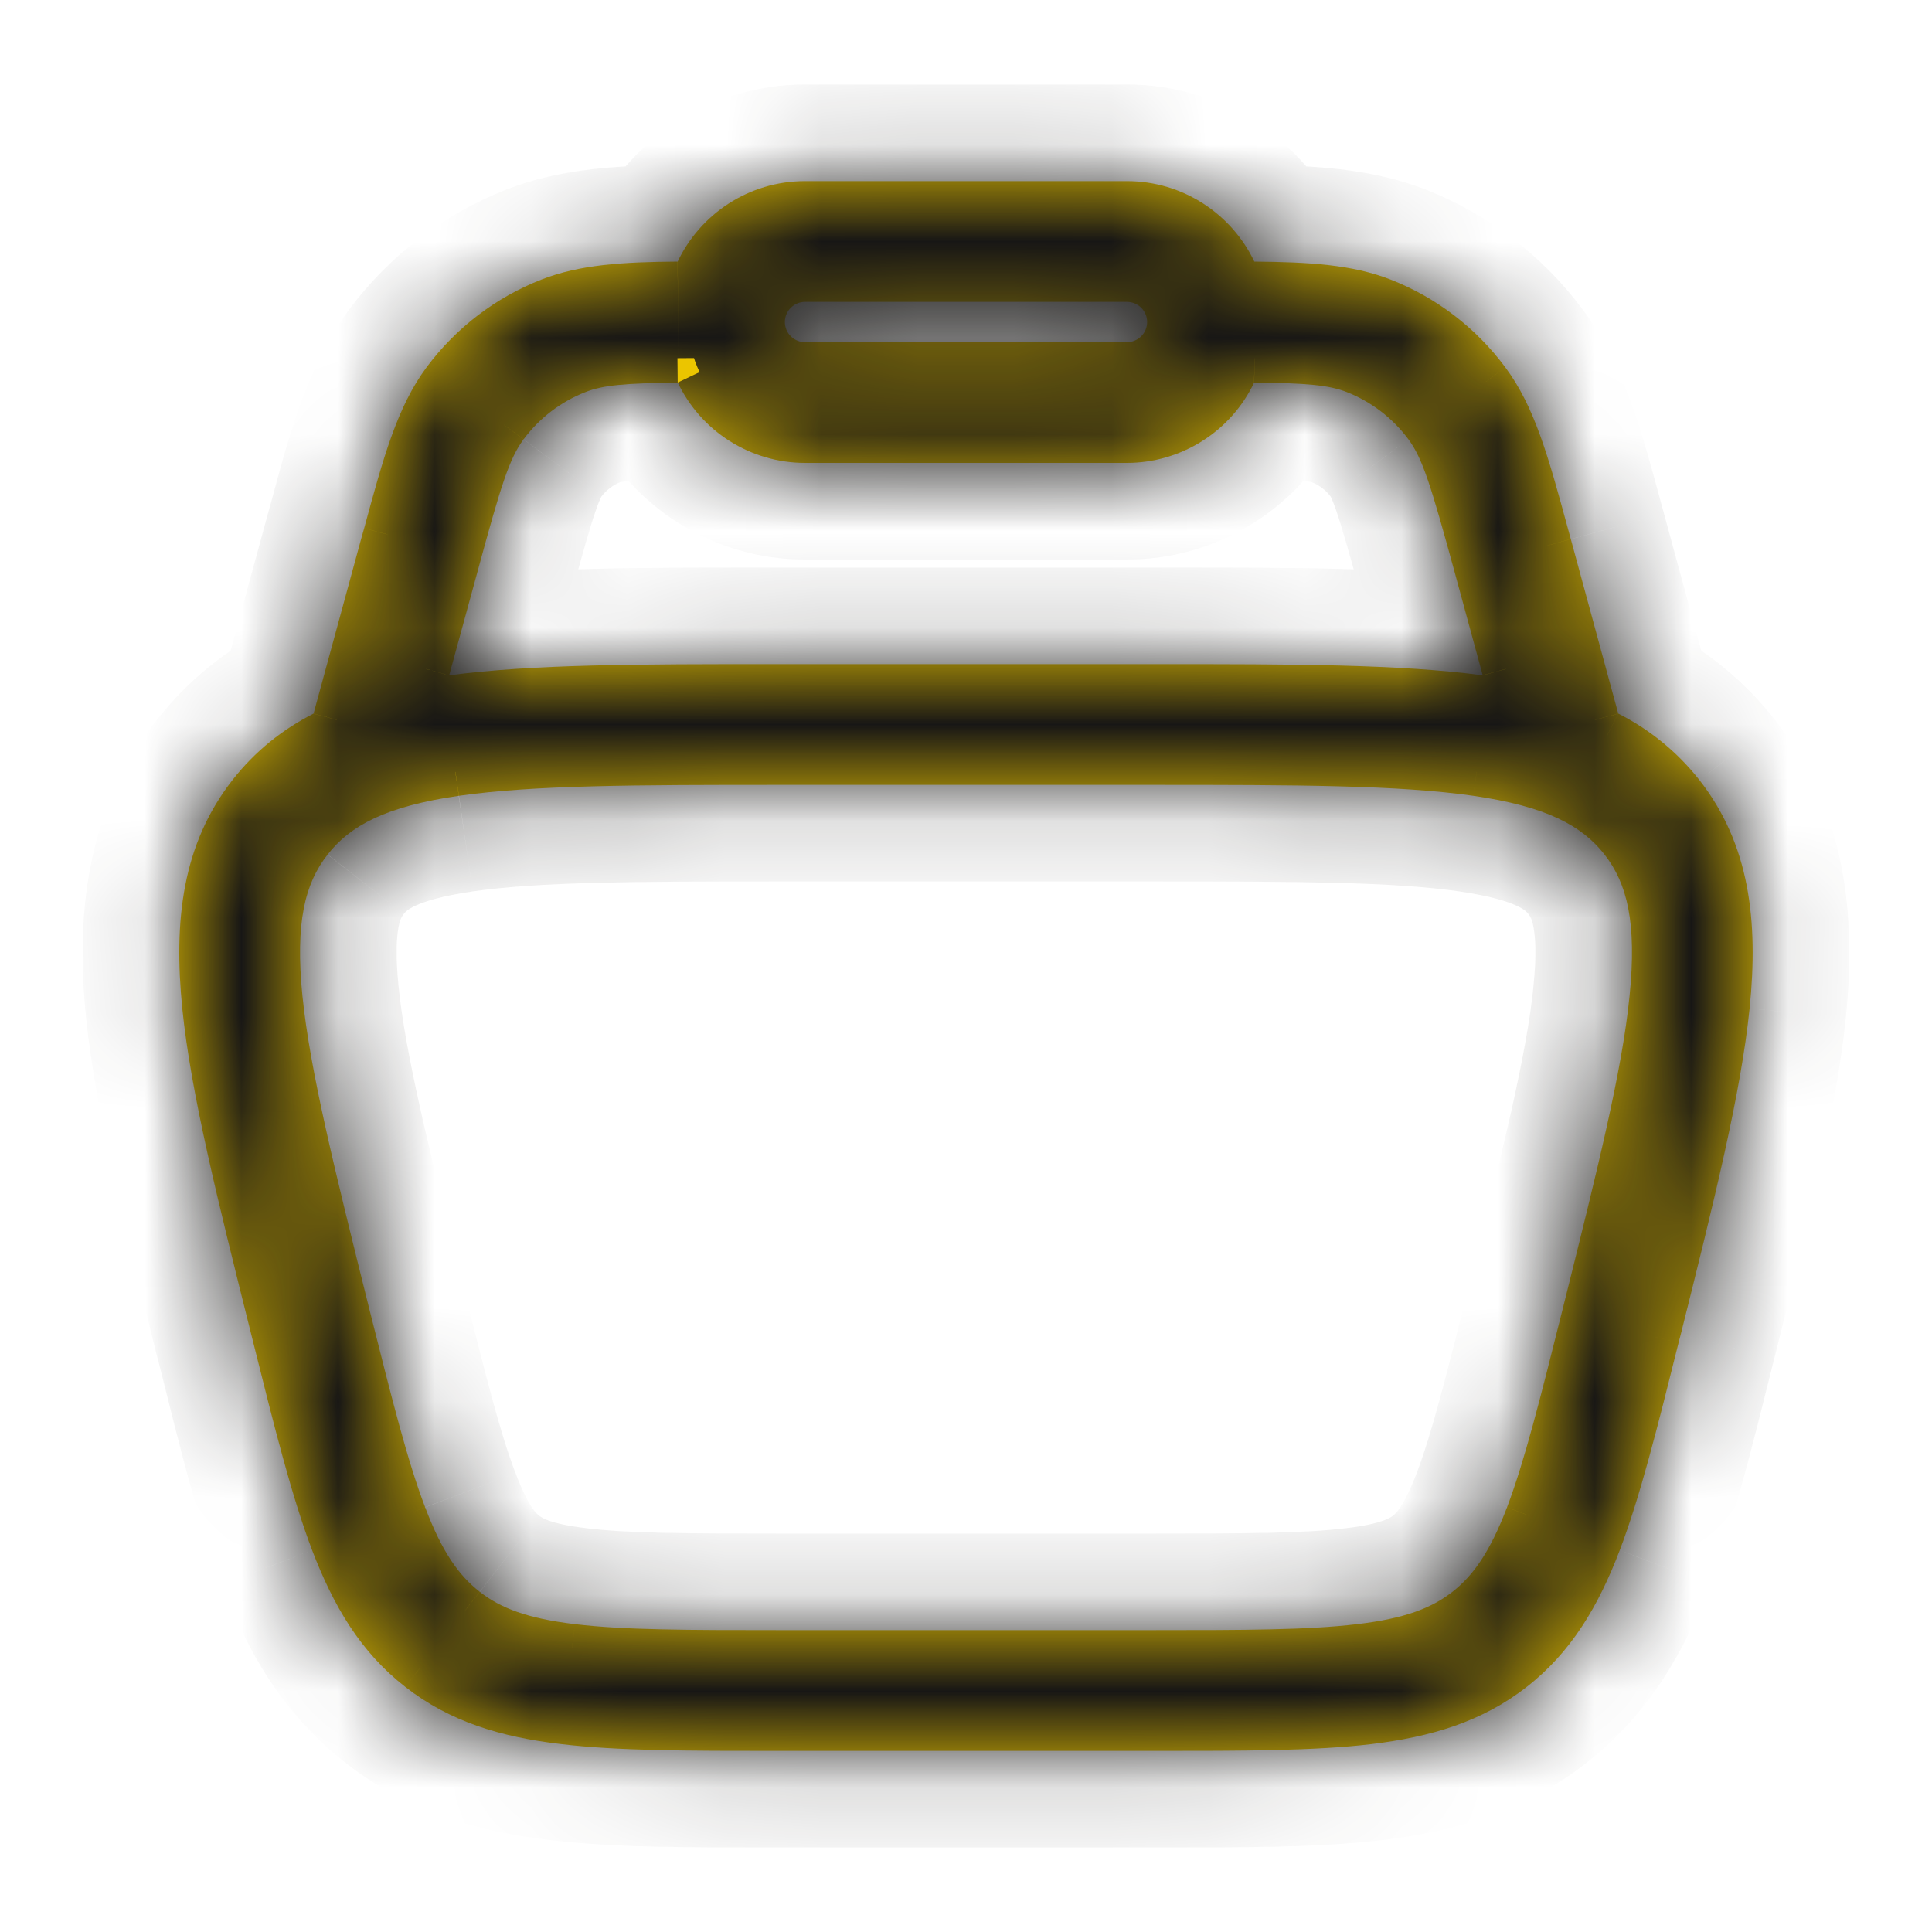<svg width="20" height="20" viewBox="0 0 20 20" fill="none" xmlns="http://www.w3.org/2000/svg">
<mask id="path-1-inside-1_404_2482" fill="white">
<path fill-rule="evenodd" clip-rule="evenodd" d="M7.015 2.708C7.248 2.217 7.751 1.875 8.333 1.875H11.666C12.248 1.875 12.751 2.217 12.985 2.708C13.554 2.713 13.998 2.739 14.395 2.894C14.868 3.079 15.28 3.394 15.583 3.803C15.889 4.213 16.032 4.742 16.23 5.468L16.261 5.581L16.752 7.387C17.08 7.552 17.367 7.788 17.594 8.077C18.112 8.741 18.204 9.532 18.112 10.438C18.022 11.318 17.746 12.427 17.399 13.814L17.376 13.902C17.157 14.779 16.979 15.492 16.768 16.047C16.546 16.628 16.266 17.102 15.804 17.463C15.342 17.824 14.813 17.98 14.197 18.055C13.606 18.125 12.872 18.125 11.968 18.125H8.031C7.127 18.125 6.392 18.125 5.802 18.054C5.186 17.981 4.657 17.824 4.195 17.462C3.733 17.102 3.453 16.628 3.231 16.047C3.02 15.492 2.842 14.779 2.623 13.902L2.601 13.814C2.254 12.427 1.976 11.318 1.887 10.439C1.796 9.531 1.887 8.741 2.405 8.077C2.641 7.775 2.923 7.552 3.246 7.387L3.738 5.581L3.77 5.468C3.967 4.742 4.111 4.213 4.416 3.802C4.72 3.394 5.131 3.079 5.605 2.894C6.001 2.739 6.445 2.712 7.015 2.708ZM7.016 3.961C6.464 3.967 6.243 3.987 6.06 4.059C5.805 4.159 5.583 4.328 5.42 4.548C5.273 4.746 5.186 5.022 4.945 5.911L4.65 6.991C5.515 6.875 6.631 6.875 8.018 6.875H11.981C13.368 6.875 14.485 6.875 15.349 6.991L15.055 5.91C14.812 5.021 14.726 4.745 14.58 4.548C14.417 4.328 14.195 4.158 13.94 4.058C13.756 3.987 13.535 3.966 12.983 3.96C12.865 4.209 12.678 4.419 12.445 4.566C12.212 4.713 11.942 4.792 11.666 4.792H8.333C8.057 4.792 7.787 4.713 7.554 4.566C7.321 4.419 7.135 4.209 7.016 3.96M8.333 3.125C8.278 3.125 8.225 3.147 8.186 3.186C8.147 3.225 8.125 3.278 8.125 3.333C8.125 3.389 8.147 3.442 8.186 3.481C8.225 3.52 8.278 3.542 8.333 3.542H11.666C11.722 3.542 11.775 3.52 11.814 3.481C11.853 3.442 11.875 3.389 11.875 3.333C11.875 3.278 11.853 3.225 11.814 3.186C11.775 3.147 11.722 3.125 11.666 3.125H8.333ZM4.75 8.238C3.991 8.348 3.624 8.548 3.391 8.847C3.158 9.144 3.054 9.548 3.131 10.312C3.211 11.092 3.465 12.112 3.826 13.562C4.058 14.485 4.218 15.125 4.401 15.603C4.576 16.065 4.749 16.309 4.966 16.478C5.181 16.647 5.46 16.754 5.951 16.813C6.46 16.874 7.118 16.875 8.071 16.875H11.93C12.882 16.875 13.542 16.874 14.05 16.813C14.541 16.755 14.82 16.647 15.036 16.478C15.252 16.309 15.424 16.065 15.601 15.603C15.782 15.125 15.943 14.485 16.174 13.562C16.536 12.112 16.791 11.092 16.869 10.312C16.947 9.548 16.842 9.143 16.61 8.846C16.377 8.548 16.01 8.348 15.251 8.238C14.476 8.127 13.424 8.125 11.93 8.125H8.071C6.577 8.125 5.526 8.127 4.751 8.238"/>
</mask>
<path fill-rule="evenodd" clip-rule="evenodd" d="M7.015 2.708C7.248 2.217 7.751 1.875 8.333 1.875H11.666C12.248 1.875 12.751 2.217 12.985 2.708C13.554 2.713 13.998 2.739 14.395 2.894C14.868 3.079 15.28 3.394 15.583 3.803C15.889 4.213 16.032 4.742 16.23 5.468L16.261 5.581L16.752 7.387C17.08 7.552 17.367 7.788 17.594 8.077C18.112 8.741 18.204 9.532 18.112 10.438C18.022 11.318 17.746 12.427 17.399 13.814L17.376 13.902C17.157 14.779 16.979 15.492 16.768 16.047C16.546 16.628 16.266 17.102 15.804 17.463C15.342 17.824 14.813 17.98 14.197 18.055C13.606 18.125 12.872 18.125 11.968 18.125H8.031C7.127 18.125 6.392 18.125 5.802 18.054C5.186 17.981 4.657 17.824 4.195 17.462C3.733 17.102 3.453 16.628 3.231 16.047C3.02 15.492 2.842 14.779 2.623 13.902L2.601 13.814C2.254 12.427 1.976 11.318 1.887 10.439C1.796 9.531 1.887 8.741 2.405 8.077C2.641 7.775 2.923 7.552 3.246 7.387L3.738 5.581L3.77 5.468C3.967 4.742 4.111 4.213 4.416 3.802C4.72 3.394 5.131 3.079 5.605 2.894C6.001 2.739 6.445 2.712 7.015 2.708ZM7.016 3.961C6.464 3.967 6.243 3.987 6.06 4.059C5.805 4.159 5.583 4.328 5.42 4.548C5.273 4.746 5.186 5.022 4.945 5.911L4.65 6.991C5.515 6.875 6.631 6.875 8.018 6.875H11.981C13.368 6.875 14.485 6.875 15.349 6.991L15.055 5.91C14.812 5.021 14.726 4.745 14.58 4.548C14.417 4.328 14.195 4.158 13.94 4.058C13.756 3.987 13.535 3.966 12.983 3.96C12.865 4.209 12.678 4.419 12.445 4.566C12.212 4.713 11.942 4.792 11.666 4.792H8.333C8.057 4.792 7.787 4.713 7.554 4.566C7.321 4.419 7.135 4.209 7.016 3.96M8.333 3.125C8.278 3.125 8.225 3.147 8.186 3.186C8.147 3.225 8.125 3.278 8.125 3.333C8.125 3.389 8.147 3.442 8.186 3.481C8.225 3.52 8.278 3.542 8.333 3.542H11.666C11.722 3.542 11.775 3.52 11.814 3.481C11.853 3.442 11.875 3.389 11.875 3.333C11.875 3.278 11.853 3.225 11.814 3.186C11.775 3.147 11.722 3.125 11.666 3.125H8.333ZM4.75 8.238C3.991 8.348 3.624 8.548 3.391 8.847C3.158 9.144 3.054 9.548 3.131 10.312C3.211 11.092 3.465 12.112 3.826 13.562C4.058 14.485 4.218 15.125 4.401 15.603C4.576 16.065 4.749 16.309 4.966 16.478C5.181 16.647 5.46 16.754 5.951 16.813C6.46 16.874 7.118 16.875 8.071 16.875H11.93C12.882 16.875 13.542 16.874 14.05 16.813C14.541 16.755 14.82 16.647 15.036 16.478C15.252 16.309 15.424 16.065 15.601 15.603C15.782 15.125 15.943 14.485 16.174 13.562C16.536 12.112 16.791 11.092 16.869 10.312C16.947 9.548 16.842 9.143 16.61 8.846C16.377 8.548 16.01 8.348 15.251 8.238C14.476 8.127 13.424 8.125 11.93 8.125H8.071C6.577 8.125 5.526 8.127 4.751 8.238" fill="#EBC500"/>
<path d="M7.015 2.708L7.022 3.708L7.649 3.704L7.918 3.137L7.015 2.708ZM12.985 2.708L12.082 3.138L12.351 3.703L12.976 3.708L12.985 2.708ZM14.395 2.894L14.759 1.963L14.759 1.963L14.395 2.894ZM15.583 3.803L14.78 4.398L14.781 4.4L15.583 3.803ZM16.23 5.468L17.195 5.205L17.195 5.205L16.23 5.468ZM16.261 5.581L15.296 5.843L15.296 5.844L16.261 5.581ZM16.752 7.387L15.787 7.649L15.904 8.079L16.302 8.279L16.752 7.387ZM17.594 8.077L18.382 7.461L18.381 7.46L17.594 8.077ZM18.112 10.438L19.107 10.54L19.107 10.539L18.112 10.438ZM17.399 13.814L18.367 14.063L18.369 14.057L17.399 13.814ZM17.376 13.902L16.408 13.653L16.406 13.659L17.376 13.902ZM16.768 16.047L17.702 16.404L17.703 16.402L16.768 16.047ZM15.804 17.463L15.189 16.675L15.188 16.675L15.804 17.463ZM14.197 18.055L14.315 19.048L14.318 19.048L14.197 18.055ZM5.802 18.054L5.921 17.061L5.92 17.061L5.802 18.054ZM4.195 17.462L4.811 16.675L4.81 16.674L4.195 17.462ZM3.231 16.047L2.297 16.403L2.297 16.404L3.231 16.047ZM2.623 13.902L3.593 13.659L3.592 13.653L2.623 13.902ZM2.601 13.814L1.63 14.057L1.632 14.063L2.601 13.814ZM1.887 10.439L0.892 10.54L0.892 10.54L1.887 10.439ZM2.405 8.077L1.617 7.461L1.616 7.462L2.405 8.077ZM3.246 7.387L3.701 8.277L4.095 8.076L4.211 7.649L3.246 7.387ZM3.738 5.581L2.775 5.312L2.773 5.318L3.738 5.581ZM3.77 5.468L4.733 5.737L4.735 5.73L3.77 5.468ZM4.416 3.802L5.219 4.398L5.219 4.398L4.416 3.802ZM5.605 2.894L5.241 1.963L5.241 1.963L5.605 2.894ZM6.06 4.059L5.696 3.128L5.696 3.128L6.06 4.059ZM5.42 4.548L6.223 5.145L6.223 5.144L5.42 4.548ZM4.945 5.911L5.909 6.174L5.91 6.173L4.945 5.911ZM4.65 6.991L3.685 6.727L3.288 8.182L4.782 7.982L4.65 6.991ZM15.349 6.991L15.216 7.982L16.709 8.182L16.314 6.728L15.349 6.991ZM15.055 5.91L16.02 5.647L16.02 5.647L15.055 5.91ZM14.58 4.548L13.777 5.143L13.777 5.144L14.58 4.548ZM13.94 4.058L14.304 3.127L14.304 3.127L13.94 4.058ZM12.983 3.96L12.994 2.96L12.355 2.953L12.08 3.53L12.983 3.96ZM11.666 4.792V5.792H11.666L11.666 4.792ZM8.333 4.792L8.333 5.792H8.333V4.792ZM3.391 8.847L4.178 9.464L4.18 9.461L3.391 8.847ZM3.131 10.312L4.126 10.211L4.126 10.211L3.131 10.312ZM3.826 13.562L2.856 13.804L2.856 13.805L3.826 13.562ZM4.401 15.603L5.337 15.249L5.335 15.245L4.401 15.603ZM4.966 16.478L4.35 17.267L4.351 17.267L4.966 16.478ZM5.951 16.813L5.832 17.806L5.833 17.806L5.951 16.813ZM14.05 16.813L13.932 15.82L13.931 15.82L14.05 16.813ZM15.036 16.478L15.651 17.267L15.651 17.267L15.036 16.478ZM15.601 15.603L16.535 15.961L16.535 15.958L15.601 15.603ZM16.869 10.312L15.874 10.21L15.874 10.212L16.869 10.312ZM15.251 8.238L15.394 7.249L15.393 7.249L15.251 8.238ZM7.918 3.137C7.992 2.981 8.151 2.875 8.333 2.875V0.875C7.35 0.875 6.504 1.452 6.111 2.28L7.918 3.137ZM8.333 2.875H11.666V0.875H8.333V2.875ZM11.666 2.875C11.847 2.875 12.007 2.981 12.082 3.138L13.888 2.278C13.494 1.453 12.649 0.875 11.666 0.875V2.875ZM12.976 3.708C13.55 3.713 13.824 3.745 14.031 3.826L14.759 1.963C14.172 1.734 13.558 1.713 12.993 1.708L12.976 3.708ZM14.03 3.825C14.329 3.942 14.589 4.141 14.78 4.398L16.386 3.207C15.971 2.648 15.407 2.216 14.759 1.963L14.03 3.825ZM14.781 4.4C14.95 4.627 15.051 4.945 15.265 5.73L17.195 5.205C17.013 4.538 16.828 3.8 16.385 3.205L14.781 4.4ZM15.265 5.73L15.296 5.843L17.226 5.318L17.195 5.205L15.265 5.73ZM15.296 5.844L15.787 7.649L17.717 7.124L17.226 5.318L15.296 5.844ZM16.302 8.279C16.498 8.379 16.671 8.52 16.807 8.693L18.381 7.46C18.064 7.055 17.662 6.725 17.203 6.494L16.302 8.279ZM16.806 8.692C17.095 9.063 17.198 9.545 17.117 10.338L19.107 10.539C19.21 9.519 19.13 8.419 18.382 7.461L16.806 8.692ZM17.117 10.337C17.036 11.129 16.782 12.156 16.429 13.572L18.369 14.057C18.709 12.697 19.008 11.508 19.107 10.54L17.117 10.337ZM16.43 13.565L16.408 13.653L18.345 14.151L18.367 14.063L16.43 13.565ZM16.406 13.659C16.182 14.558 16.018 15.204 15.833 15.693L17.703 16.402C17.939 15.779 18.133 15.001 18.347 14.144L16.406 13.659ZM15.834 15.691C15.648 16.178 15.454 16.468 15.189 16.675L16.419 18.252C17.079 17.737 17.445 17.077 17.702 16.404L15.834 15.691ZM15.188 16.675C14.924 16.882 14.596 16.999 14.076 17.062L14.318 19.048C15.03 18.961 15.76 18.767 16.42 18.251L15.188 16.675ZM14.08 17.062C13.561 17.123 12.894 17.125 11.968 17.125V19.125C12.85 19.125 13.652 19.127 14.315 19.048L14.08 17.062ZM11.968 17.125H8.031V19.125H11.968V17.125ZM8.031 17.125C7.105 17.125 6.439 17.123 5.921 17.061L5.683 19.047C6.346 19.127 7.15 19.125 8.031 19.125V17.125ZM5.92 17.061C5.404 17 5.076 16.882 4.811 16.675L3.579 18.25C4.239 18.766 4.967 18.962 5.684 19.047L5.92 17.061ZM4.81 16.674C4.546 16.468 4.352 16.178 4.166 15.691L2.297 16.404C2.554 17.077 2.92 17.737 3.58 18.251L4.81 16.674ZM4.166 15.692C3.98 15.204 3.818 14.559 3.593 13.659L1.653 14.144C1.867 14.999 2.059 15.779 2.297 16.403L4.166 15.692ZM3.592 13.653L3.569 13.565L1.632 14.063L1.655 14.151L3.592 13.653ZM3.571 13.572C3.217 12.155 2.962 11.129 2.882 10.338L0.892 10.54C0.991 11.508 1.291 12.698 1.63 14.057L3.571 13.572ZM2.882 10.339C2.802 9.544 2.905 9.062 3.194 8.691L1.616 7.462C0.87 8.419 0.789 9.518 0.892 10.54L2.882 10.339ZM3.193 8.693C3.333 8.513 3.498 8.381 3.701 8.277L2.792 6.496C2.348 6.723 1.949 7.037 1.617 7.461L3.193 8.693ZM4.211 7.649L4.703 5.844L2.773 5.318L2.282 7.124L4.211 7.649ZM4.701 5.85L4.733 5.737L2.807 5.198L2.775 5.312L4.701 5.85ZM4.735 5.73C4.948 4.946 5.05 4.626 5.219 4.398L3.614 3.205C3.172 3.8 2.986 4.538 2.805 5.205L4.735 5.73ZM5.219 4.398C5.41 4.141 5.67 3.942 5.969 3.826L5.241 1.963C4.593 2.216 4.029 2.647 3.614 3.205L5.219 4.398ZM5.969 3.826C6.176 3.745 6.45 3.712 7.022 3.708L7.007 1.708C6.439 1.713 5.827 1.734 5.241 1.963L5.969 3.826ZM7.005 2.961C6.486 2.966 6.078 2.978 5.696 3.128L6.424 4.991C6.408 4.997 6.414 4.989 6.5 4.98C6.599 4.97 6.753 4.964 7.026 4.961L7.005 2.961ZM5.696 3.128C5.266 3.296 4.892 3.582 4.617 3.952L6.223 5.144C6.274 5.075 6.344 5.022 6.424 4.99L5.696 3.128ZM4.617 3.952C4.457 4.168 4.358 4.394 4.272 4.646C4.189 4.887 4.099 5.211 3.98 5.649L5.91 6.173C6.032 5.722 6.106 5.463 6.164 5.295C6.218 5.136 6.236 5.126 6.223 5.145L4.617 3.952ZM3.98 5.647L3.685 6.727L5.614 7.254L5.909 6.174L3.98 5.647ZM4.782 7.982C5.566 7.877 6.605 7.875 8.018 7.875V5.875C6.658 5.875 5.463 5.873 4.517 6L4.782 7.982ZM8.018 7.875H11.981V5.875H8.018V7.875ZM11.981 7.875C13.395 7.875 14.433 7.877 15.216 7.982L15.482 6C14.536 5.873 13.341 5.875 11.981 5.875V7.875ZM16.314 6.728L16.02 5.647L14.09 6.173L14.384 7.253L16.314 6.728ZM16.02 5.647C15.9 5.21 15.81 4.886 15.727 4.646C15.642 4.395 15.543 4.168 15.383 3.951L13.777 5.144C13.763 5.125 13.781 5.135 13.835 5.293C13.893 5.462 13.967 5.721 14.09 6.173L16.02 5.647ZM15.383 3.952C15.108 3.581 14.734 3.295 14.304 3.127L13.575 4.99C13.656 5.021 13.725 5.074 13.777 5.143L15.383 3.952ZM14.304 3.127C13.922 2.978 13.513 2.966 12.994 2.96L12.973 4.96C13.246 4.963 13.4 4.969 13.499 4.979C13.585 4.988 13.592 4.996 13.576 4.99L14.304 3.127ZM12.08 3.53C12.043 3.609 11.984 3.675 11.911 3.721L12.979 5.412C13.372 5.164 13.686 4.809 13.886 4.39L12.08 3.53ZM11.911 3.721C11.838 3.767 11.753 3.792 11.666 3.792L11.666 5.792C12.131 5.792 12.586 5.66 12.979 5.412L11.911 3.721ZM11.666 3.792H8.333V5.792H11.666V3.792ZM8.333 3.792C8.247 3.792 8.162 3.767 8.088 3.721L7.02 5.412C7.413 5.66 7.868 5.792 8.333 5.792L8.333 3.792ZM8.088 3.721C8.015 3.675 7.957 3.609 7.919 3.53L6.113 4.39C6.313 4.809 6.628 5.164 7.02 5.412L8.088 3.721ZM8.333 2.125C8.013 2.125 7.705 2.252 7.479 2.479L8.893 3.893C8.744 4.042 8.543 4.125 8.333 4.125V2.125ZM7.479 2.479C7.252 2.706 7.125 3.013 7.125 3.333H9.125C9.125 3.543 9.041 3.745 8.893 3.893L7.479 2.479ZM7.125 3.333C7.125 3.654 7.252 3.961 7.479 4.188L8.893 2.774C9.041 2.922 9.125 3.123 9.125 3.333H7.125ZM7.479 4.188C7.705 4.414 8.013 4.542 8.333 4.542V2.542C8.543 2.542 8.744 2.625 8.893 2.774L7.479 4.188ZM8.333 4.542H11.666V2.542H8.333V4.542ZM11.666 4.542C11.987 4.542 12.294 4.414 12.521 4.188L11.107 2.774C11.255 2.625 11.457 2.542 11.666 2.542V4.542ZM12.521 4.188C12.748 3.961 12.875 3.654 12.875 3.333H10.875C10.875 3.123 10.958 2.922 11.107 2.774L12.521 4.188ZM12.875 3.333C12.875 3.013 12.748 2.706 12.521 2.479L11.107 3.893C10.958 3.745 10.875 3.543 10.875 3.333H12.875ZM12.521 2.479C12.294 2.252 11.987 2.125 11.666 2.125V4.125C11.457 4.125 11.255 4.042 11.107 3.893L12.521 2.479ZM11.666 2.125H8.333V4.125H11.666V2.125ZM4.606 7.249C3.732 7.376 3.063 7.641 2.603 8.232L4.18 9.461C4.196 9.442 4.219 9.414 4.298 9.377C4.393 9.333 4.569 9.275 4.893 9.228L4.606 7.249ZM2.605 8.23C2.141 8.82 2.047 9.534 2.137 10.413L4.126 10.211C4.093 9.884 4.106 9.699 4.126 9.596C4.143 9.511 4.163 9.483 4.178 9.464L2.605 8.23ZM2.137 10.413C2.225 11.282 2.503 12.386 2.856 13.804L4.797 13.32C4.427 11.837 4.196 10.902 4.126 10.211L2.137 10.413ZM2.856 13.805C3.081 14.702 3.257 15.413 3.468 15.961L5.335 15.245C5.179 14.837 5.035 14.268 4.796 13.318L2.856 13.805ZM3.466 15.958C3.678 16.515 3.937 16.944 4.35 17.267L5.581 15.69C5.562 15.675 5.538 15.653 5.503 15.601C5.464 15.541 5.407 15.436 5.337 15.249L3.466 15.958ZM4.351 17.267C4.763 17.589 5.242 17.735 5.832 17.806L6.071 15.82C5.871 15.796 5.754 15.767 5.685 15.743C5.625 15.722 5.599 15.704 5.581 15.69L4.351 17.267ZM5.833 17.806C6.414 17.876 7.143 17.875 8.071 17.875V15.875C7.093 15.875 6.505 15.873 6.07 15.82L5.833 17.806ZM8.071 17.875H11.93V15.875H8.071V17.875ZM11.93 17.875C12.857 17.875 13.588 17.876 14.169 17.806L13.931 15.82C13.497 15.873 12.908 15.875 11.93 15.875V17.875ZM14.168 17.806C14.761 17.736 15.239 17.588 15.651 17.267L14.421 15.69C14.402 15.704 14.375 15.722 14.315 15.743C14.247 15.767 14.131 15.797 13.932 15.82L14.168 17.806ZM15.651 17.267C16.065 16.944 16.323 16.515 16.535 15.961L14.667 15.246C14.595 15.434 14.538 15.54 14.498 15.601C14.463 15.654 14.439 15.676 14.42 15.69L15.651 17.267ZM16.535 15.958C16.743 15.412 16.919 14.703 17.144 13.804L15.204 13.319C14.967 14.267 14.821 14.838 14.666 15.248L16.535 15.958ZM17.144 13.804C17.498 12.386 17.777 11.281 17.864 10.412L15.874 10.212C15.805 10.902 15.574 11.837 15.204 13.319L17.144 13.804ZM17.864 10.414C17.954 9.533 17.859 8.82 17.398 8.23L15.822 9.462C15.837 9.481 15.858 9.51 15.874 9.595C15.894 9.698 15.908 9.884 15.874 10.21L17.864 10.414ZM17.398 8.23C16.937 7.641 16.269 7.375 15.394 7.249L15.107 9.228C15.431 9.275 15.608 9.333 15.704 9.378C15.783 9.415 15.806 9.442 15.822 9.462L17.398 8.23ZM15.393 7.249C14.53 7.124 13.392 7.125 11.93 7.125V9.125C13.456 9.125 14.421 9.129 15.108 9.228L15.393 7.249ZM11.93 7.125H8.071V9.125H11.93V7.125ZM8.071 7.125C6.609 7.125 5.471 7.124 4.608 7.249L4.893 9.228C5.58 9.129 6.545 9.125 8.071 9.125V7.125Z" fill="#171615" mask="url(#path-1-inside-1_404_2482)"/>
</svg>
